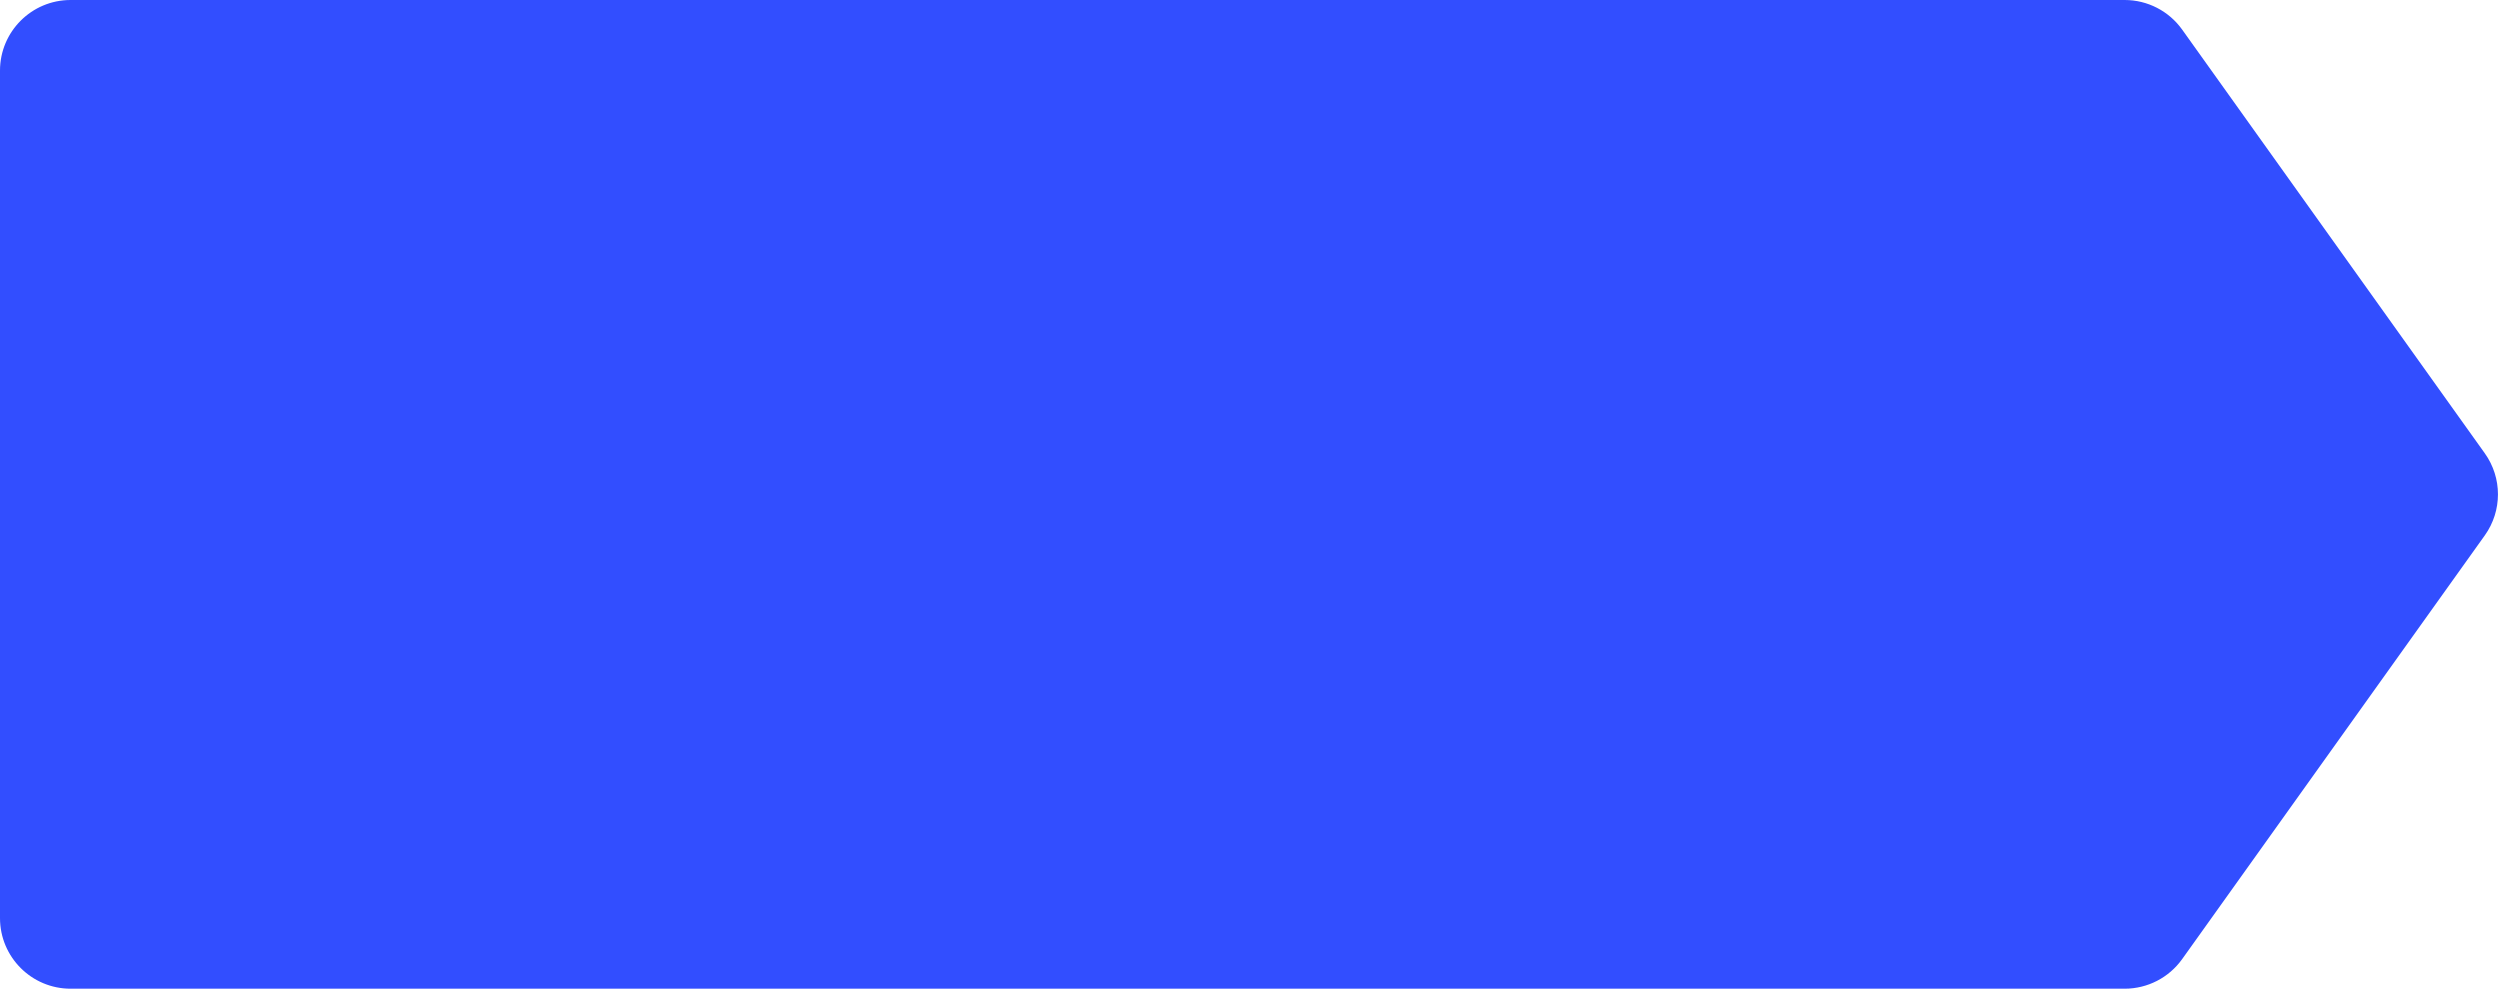<svg width="354" height="140" viewBox="0 0 354 140" fill="none" xmlns="http://www.w3.org/2000/svg">
<path d="M308.991 4.188C307.114 1.56 304.083 0 300.854 0H10C4.477 0 0 4.477 0 10V130C0 135.523 4.477 140 10 140H300.854C304.083 140 307.114 138.44 308.991 135.812L351.848 75.812C354.332 72.335 354.332 67.665 351.848 64.188L308.991 4.188Z" fill="#324EFF"/>
</svg>
